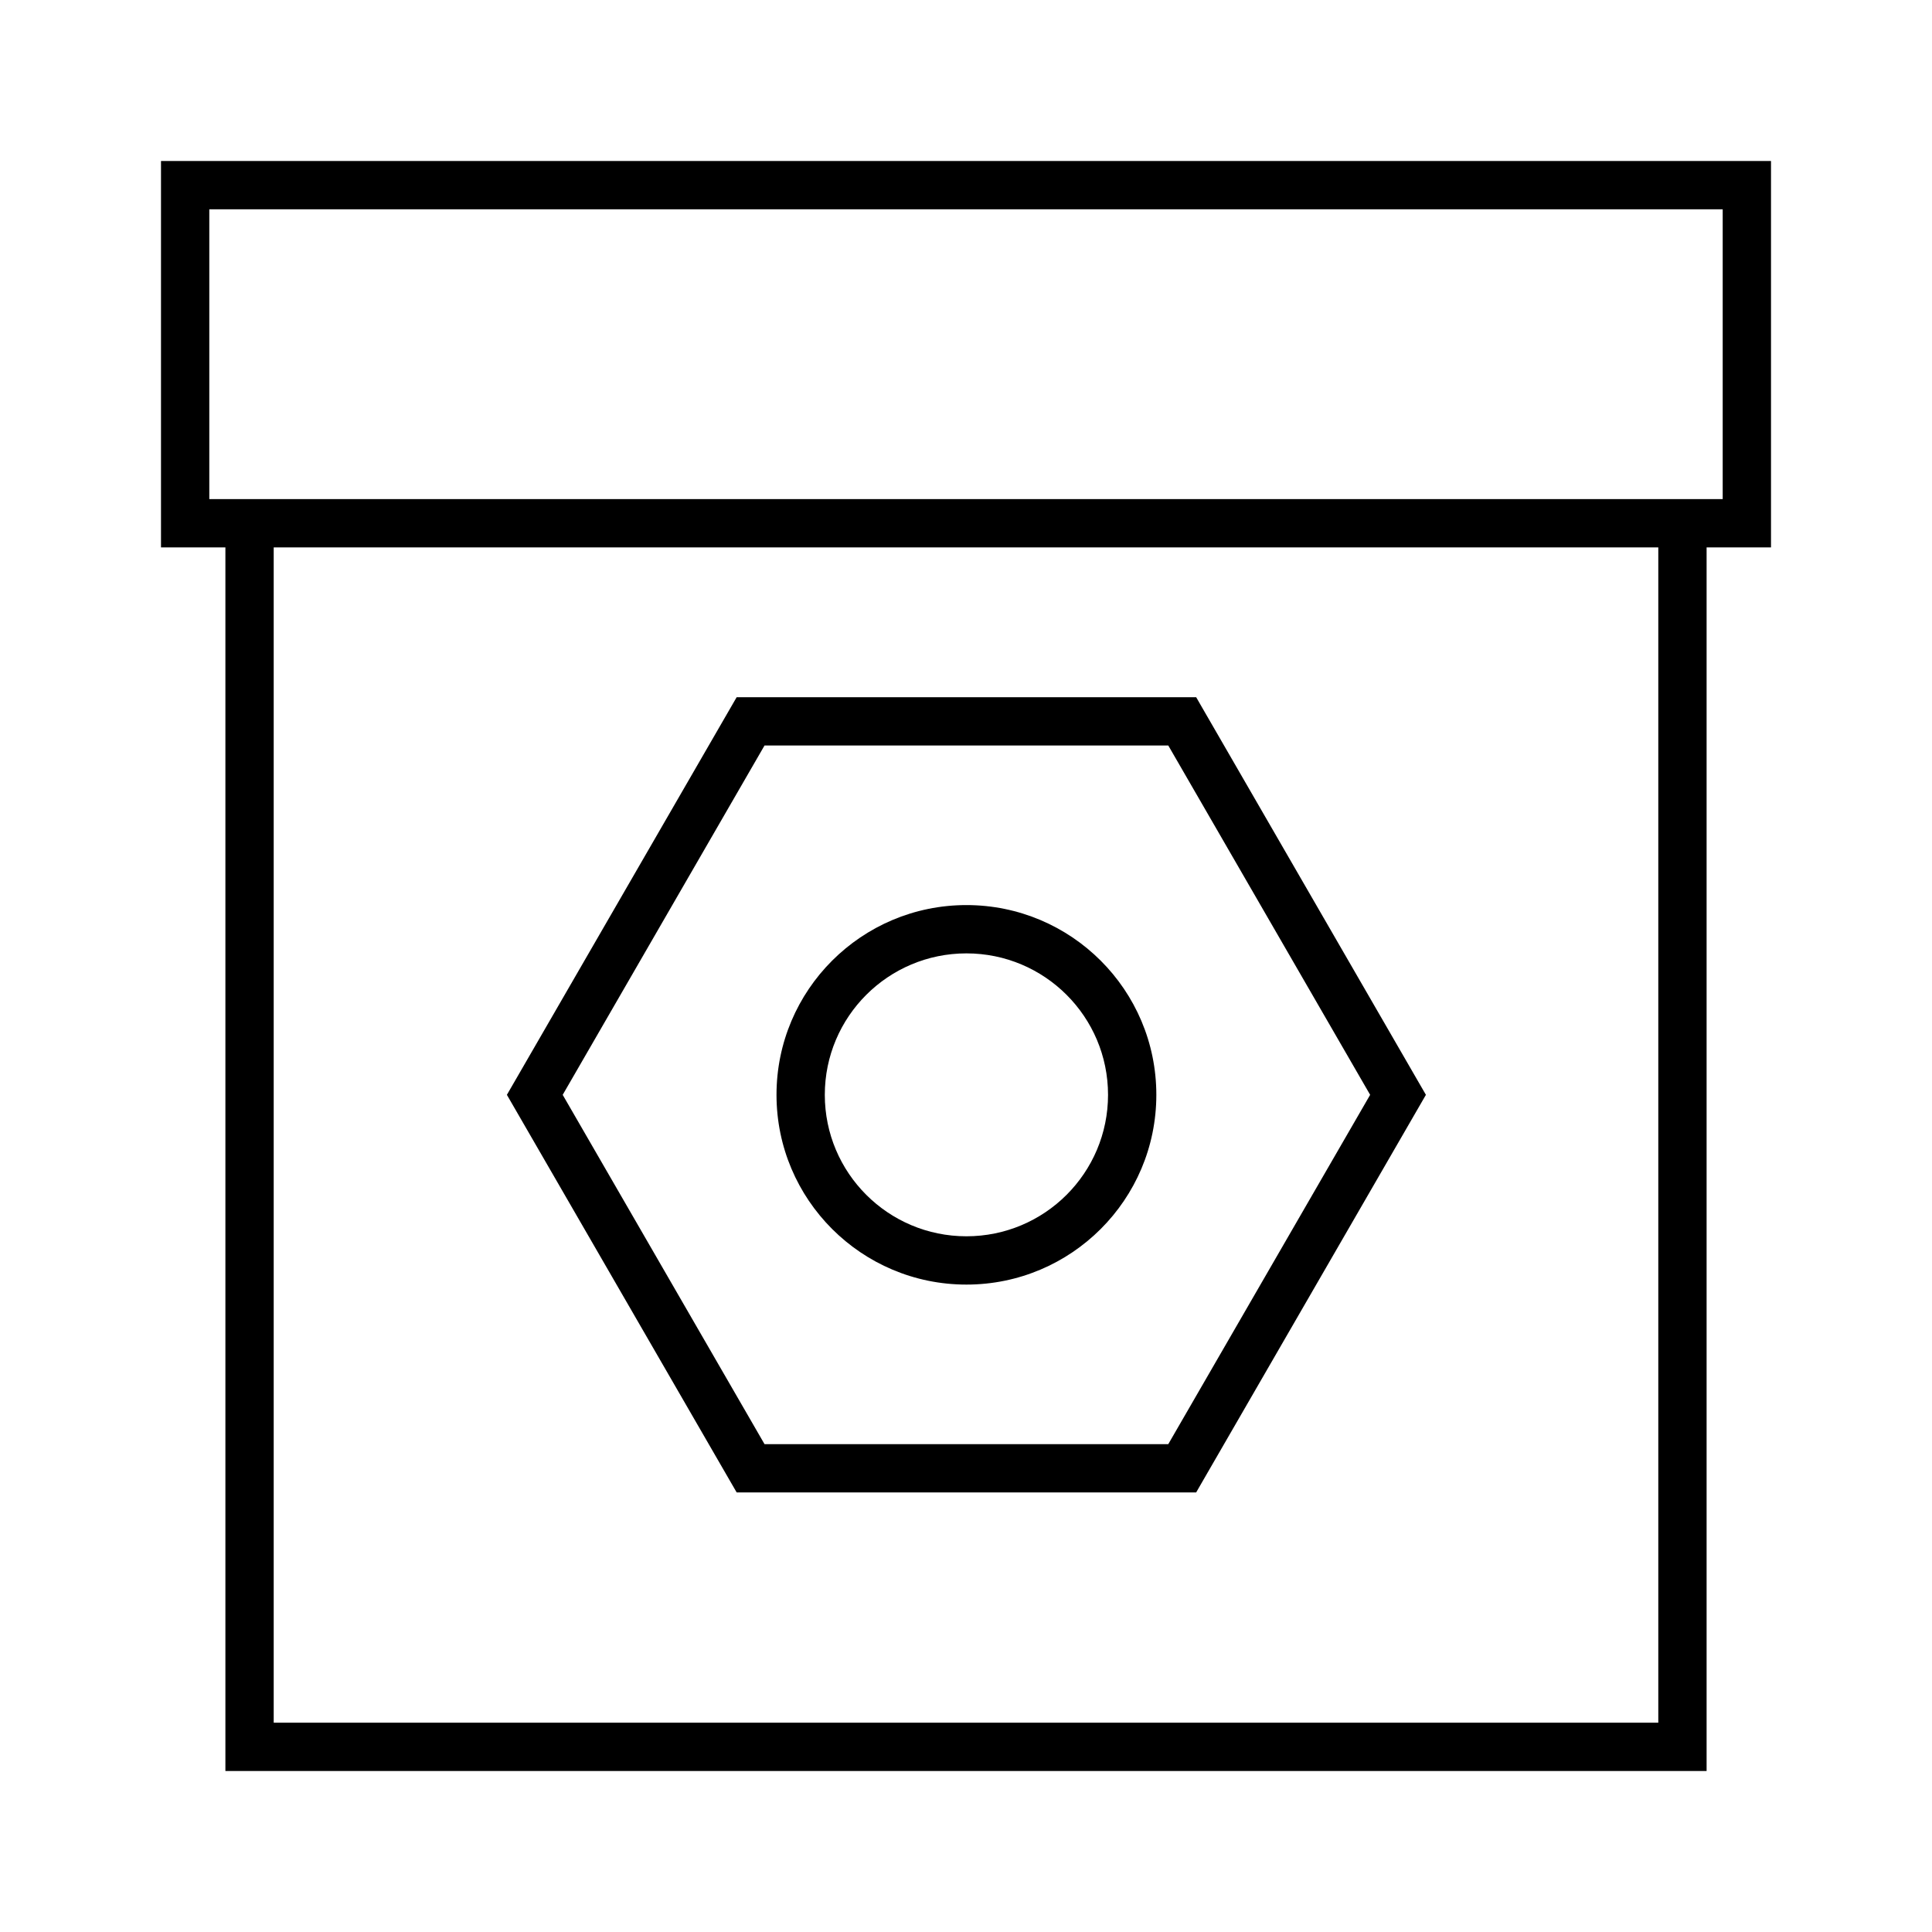 <svg width="60" height="60" viewBox="0 0 60 60" fill="none" xmlns="http://www.w3.org/2000/svg">
<path fill-rule="evenodd" clip-rule="evenodd" d="M5.75 5H5V5.75V16.25V17H5.75H7V54.25V55H7.75H52.25H53V54.25V17H54.25H55V16.25V5.75V5H54.25H5.75ZM51.5 17H8.5V53.5H51.5V17ZM53 15.5H53.5V6.5H6.5V15.5H7H7.75H52.25H53Z" fill="black"/>
<path fill-rule="evenodd" clip-rule="evenodd" d="M44.066 34.376L44.283 34.001L44.066 33.626L37.364 22.027L37.148 21.652H36.715H23.311H22.878L22.661 22.027L15.959 33.626L15.742 34.001L15.959 34.376L22.661 45.974L22.878 46.349H23.311H36.715H37.148L37.364 45.974L44.066 34.376ZM23.743 23.152L36.282 23.152L42.551 34.001L36.282 44.849H23.743L17.475 34.001L23.743 23.152ZM34.411 34.001C34.411 36.426 32.443 38.394 30.013 38.394C27.583 38.394 25.615 36.426 25.615 34.001C25.615 31.576 27.583 29.608 30.013 29.608C32.443 29.608 34.411 31.576 34.411 34.001ZM30.013 39.894C33.27 39.894 35.911 37.255 35.911 34.001C35.911 30.746 33.27 28.108 30.013 28.108C26.756 28.108 24.115 30.746 24.115 34.001C24.115 37.255 26.756 39.894 30.013 39.894Z" fill="black"/>
</svg>
